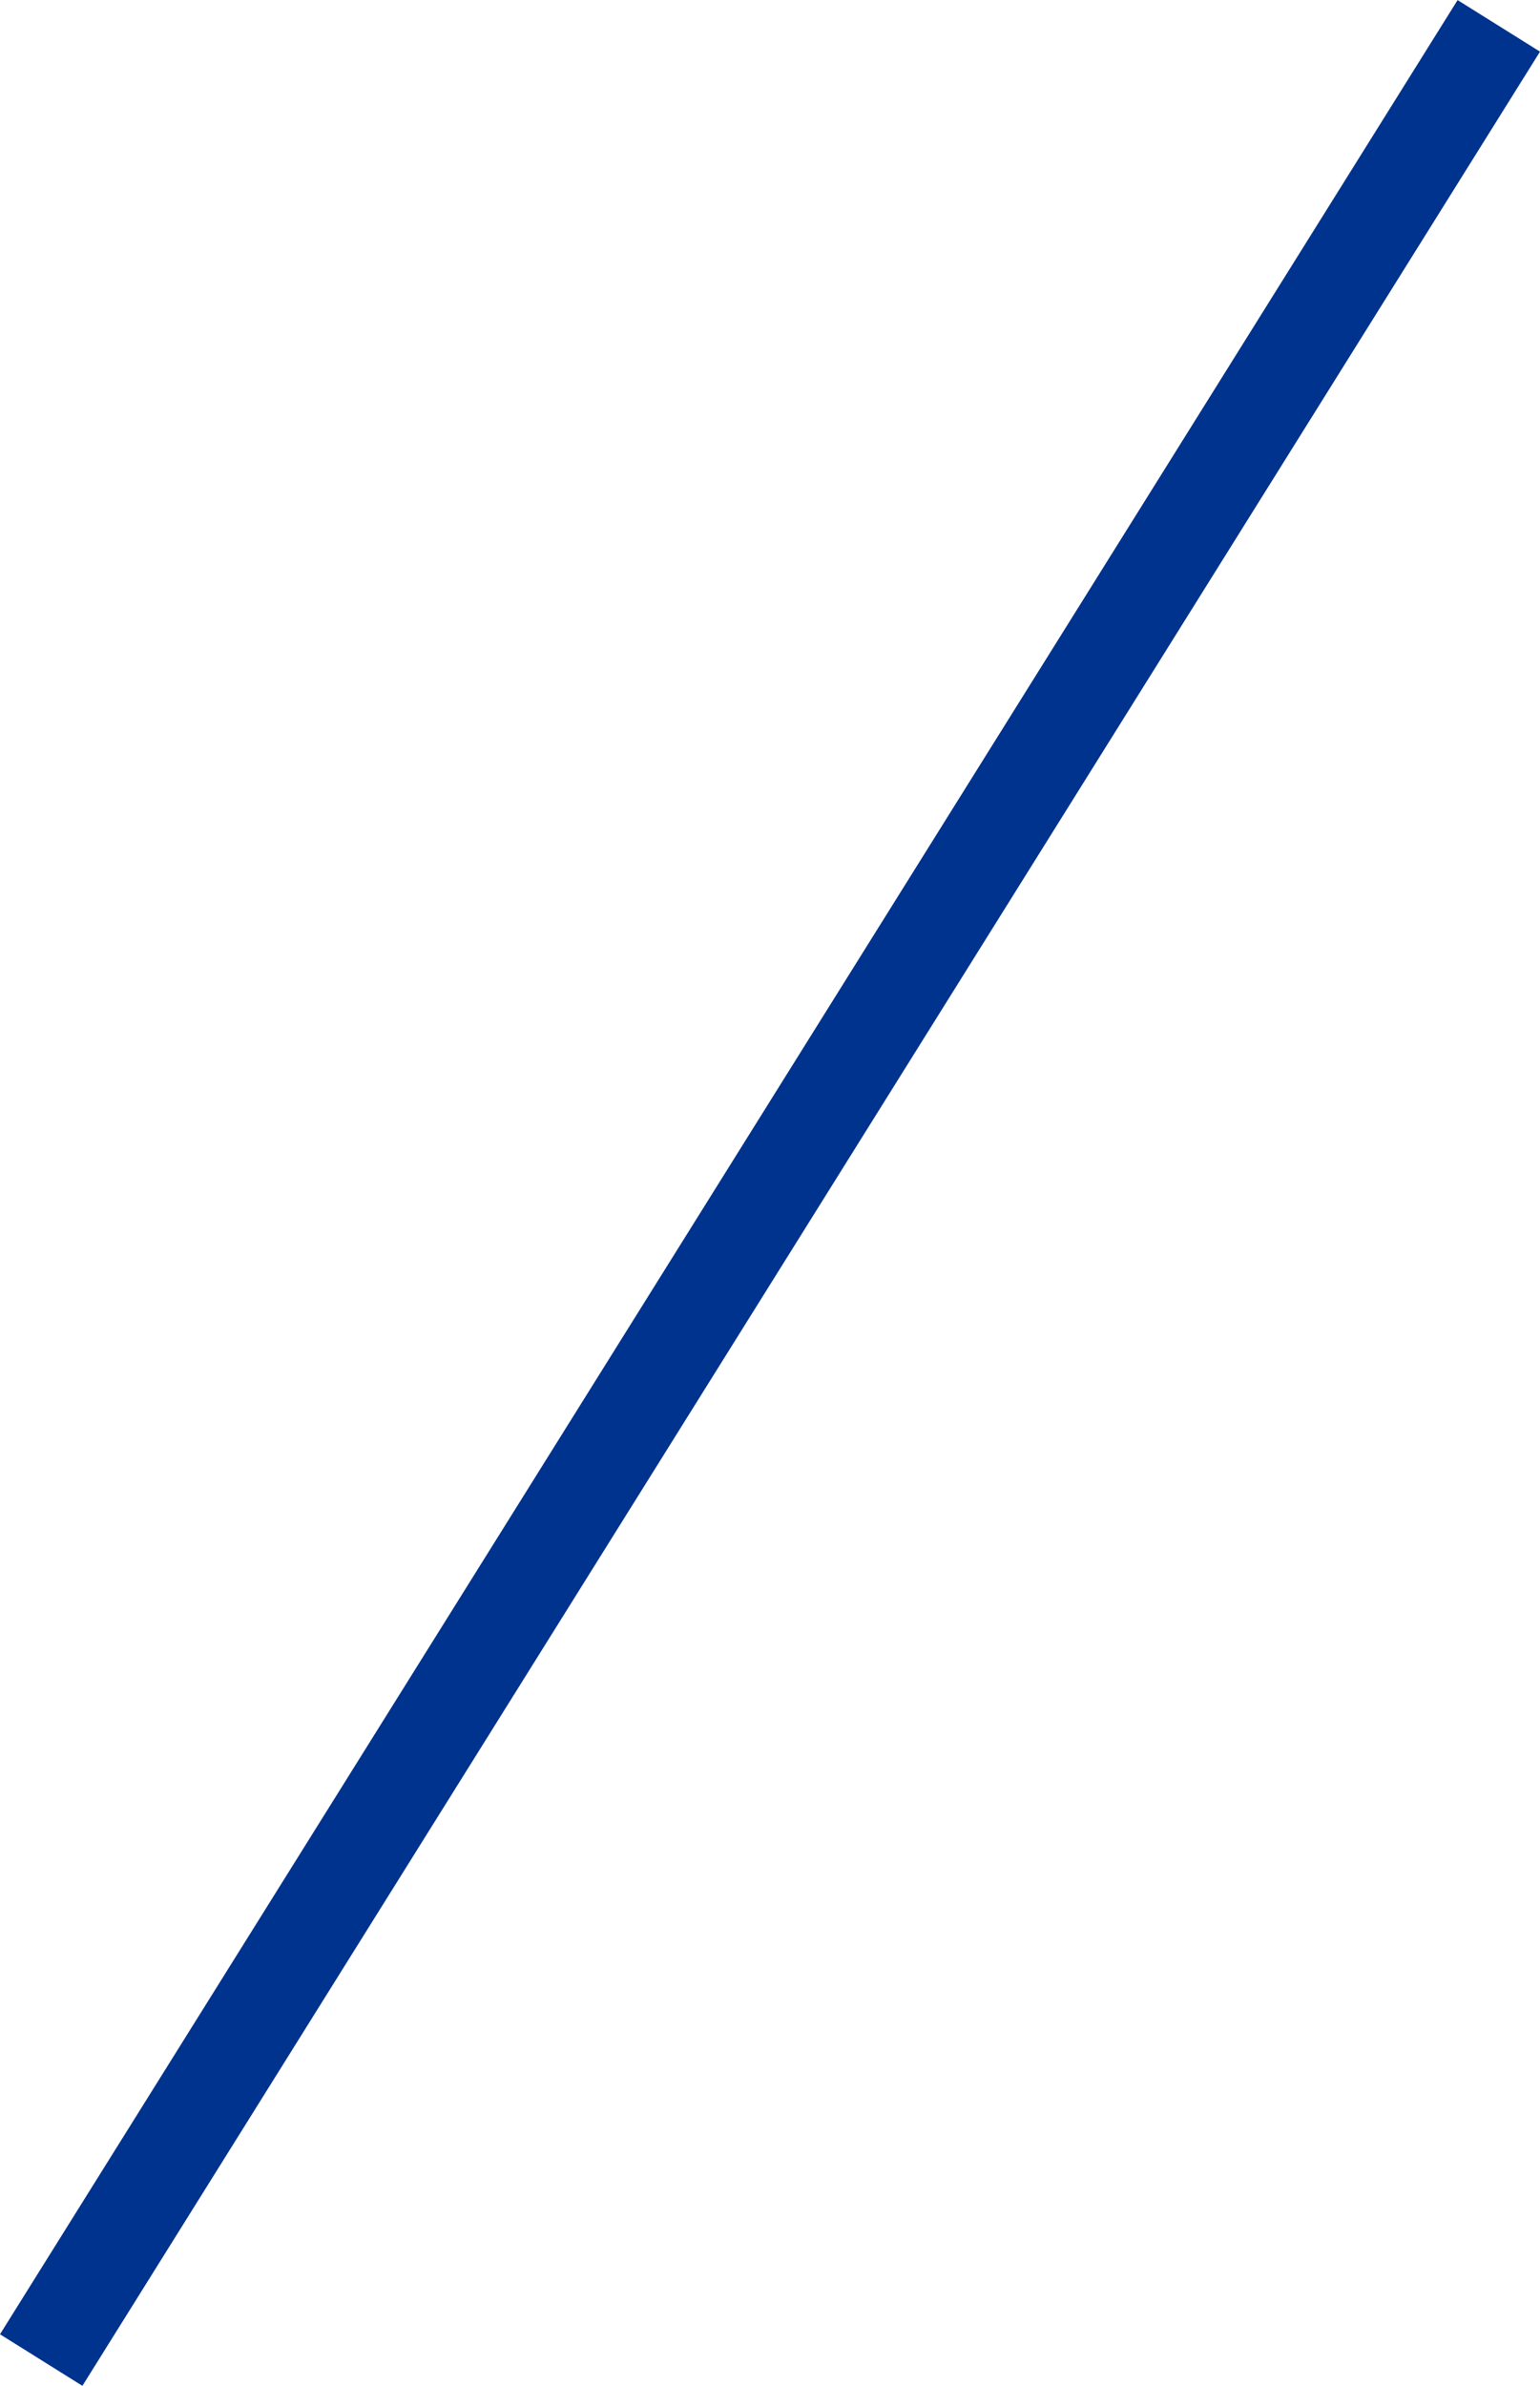 <svg xmlns="http://www.w3.org/2000/svg" width="15.848" height="24.53" viewBox="0 0 15.848 24.53">
  <path id="パス_20605" data-name="パス 20605" d="M4140.456-5069.729l-15,24" transform="translate(-4125.032 5069.995)" fill="none" stroke="#00338d" stroke-width="1"/>
</svg>
